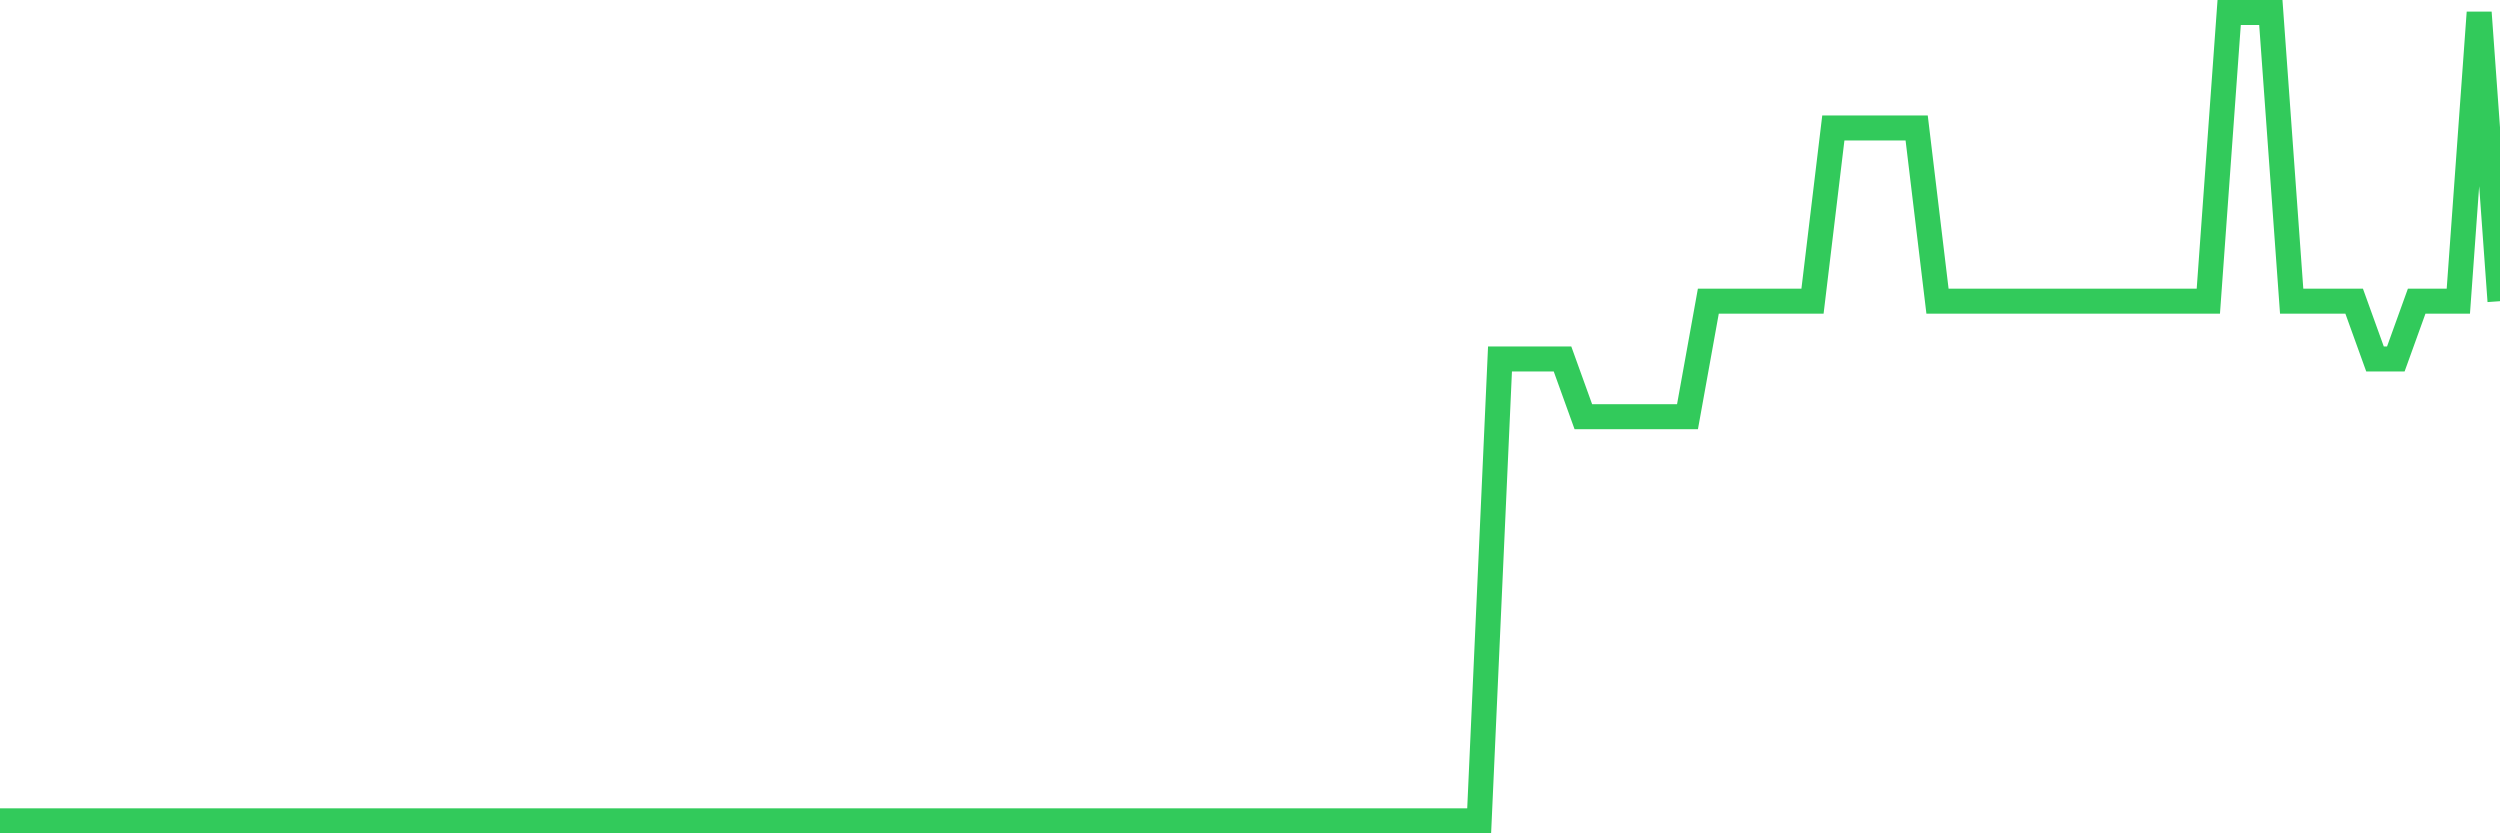 <svg
  xmlns="http://www.w3.org/2000/svg"
  xmlns:xlink="http://www.w3.org/1999/xlink"
  width="120"
  height="40"
  viewBox="0 0 120 40"
  preserveAspectRatio="none"
>
  <polyline
    points="0,39.4 1,39.4 2,39.4 3,39.4 4,39.4 5,39.4 6,39.4 7,39.4 8,39.4 9,39.4 10,39.4 11,39.4 12,39.4 13,39.4 14,39.4 15,39.4 16,39.4 17,39.4 18,39.4 19,39.4 20,39.4 21,39.4 22,39.4 23,39.4 24,39.4 25,39.4 26,39.4 27,39.4 28,39.4 29,39.4 30,39.4 31,39.4 32,39.4 33,39.4 34,39.4 35,39.4 36,39.4 37,39.4 38,39.4 39,39.4 40,39.4 41,39.4 42,39.4 43,39.4 44,39.4 45,39.4 46,39.4 47,39.4 48,39.4 49,39.4 50,39.4 51,39.4 52,39.4 53,39.4 54,39.4 55,39.4 56,39.4 57,39.4 58,39.4 59,39.4 60,39.4 61,39.4 62,39.4 63,39.4 64,39.4 65,39.4 66,39.4 67,39.4 68,39.4 69,39.4 70,39.4 71,39.4 72,17.229 73,17.229 74,17.229 75,17.229 76,20 77,20 78,20 79,20 80,20 81,20 82,14.457 83,14.457 84,14.457 85,14.457 86,14.457 87,14.457 88,6.143 89,6.143 90,6.143 91,6.143 92,6.143 93,14.457 94,14.457 95,14.457 96,14.457 97,14.457 98,14.457 99,14.457 100,14.457 101,14.457 102,14.457 103,14.457 104,14.457 105,14.457 106,14.457 107,0.6 108,0.6 109,0.6 110,14.457 111,14.457 112,14.457 113,14.457 114,17.229 115,17.229 116,14.457 117,14.457 118,14.457 119,0.6 120,14.457"
    fill="none"
    stroke="#32ca5b"
    stroke-width="1.2"
  >
  </polyline>
</svg>